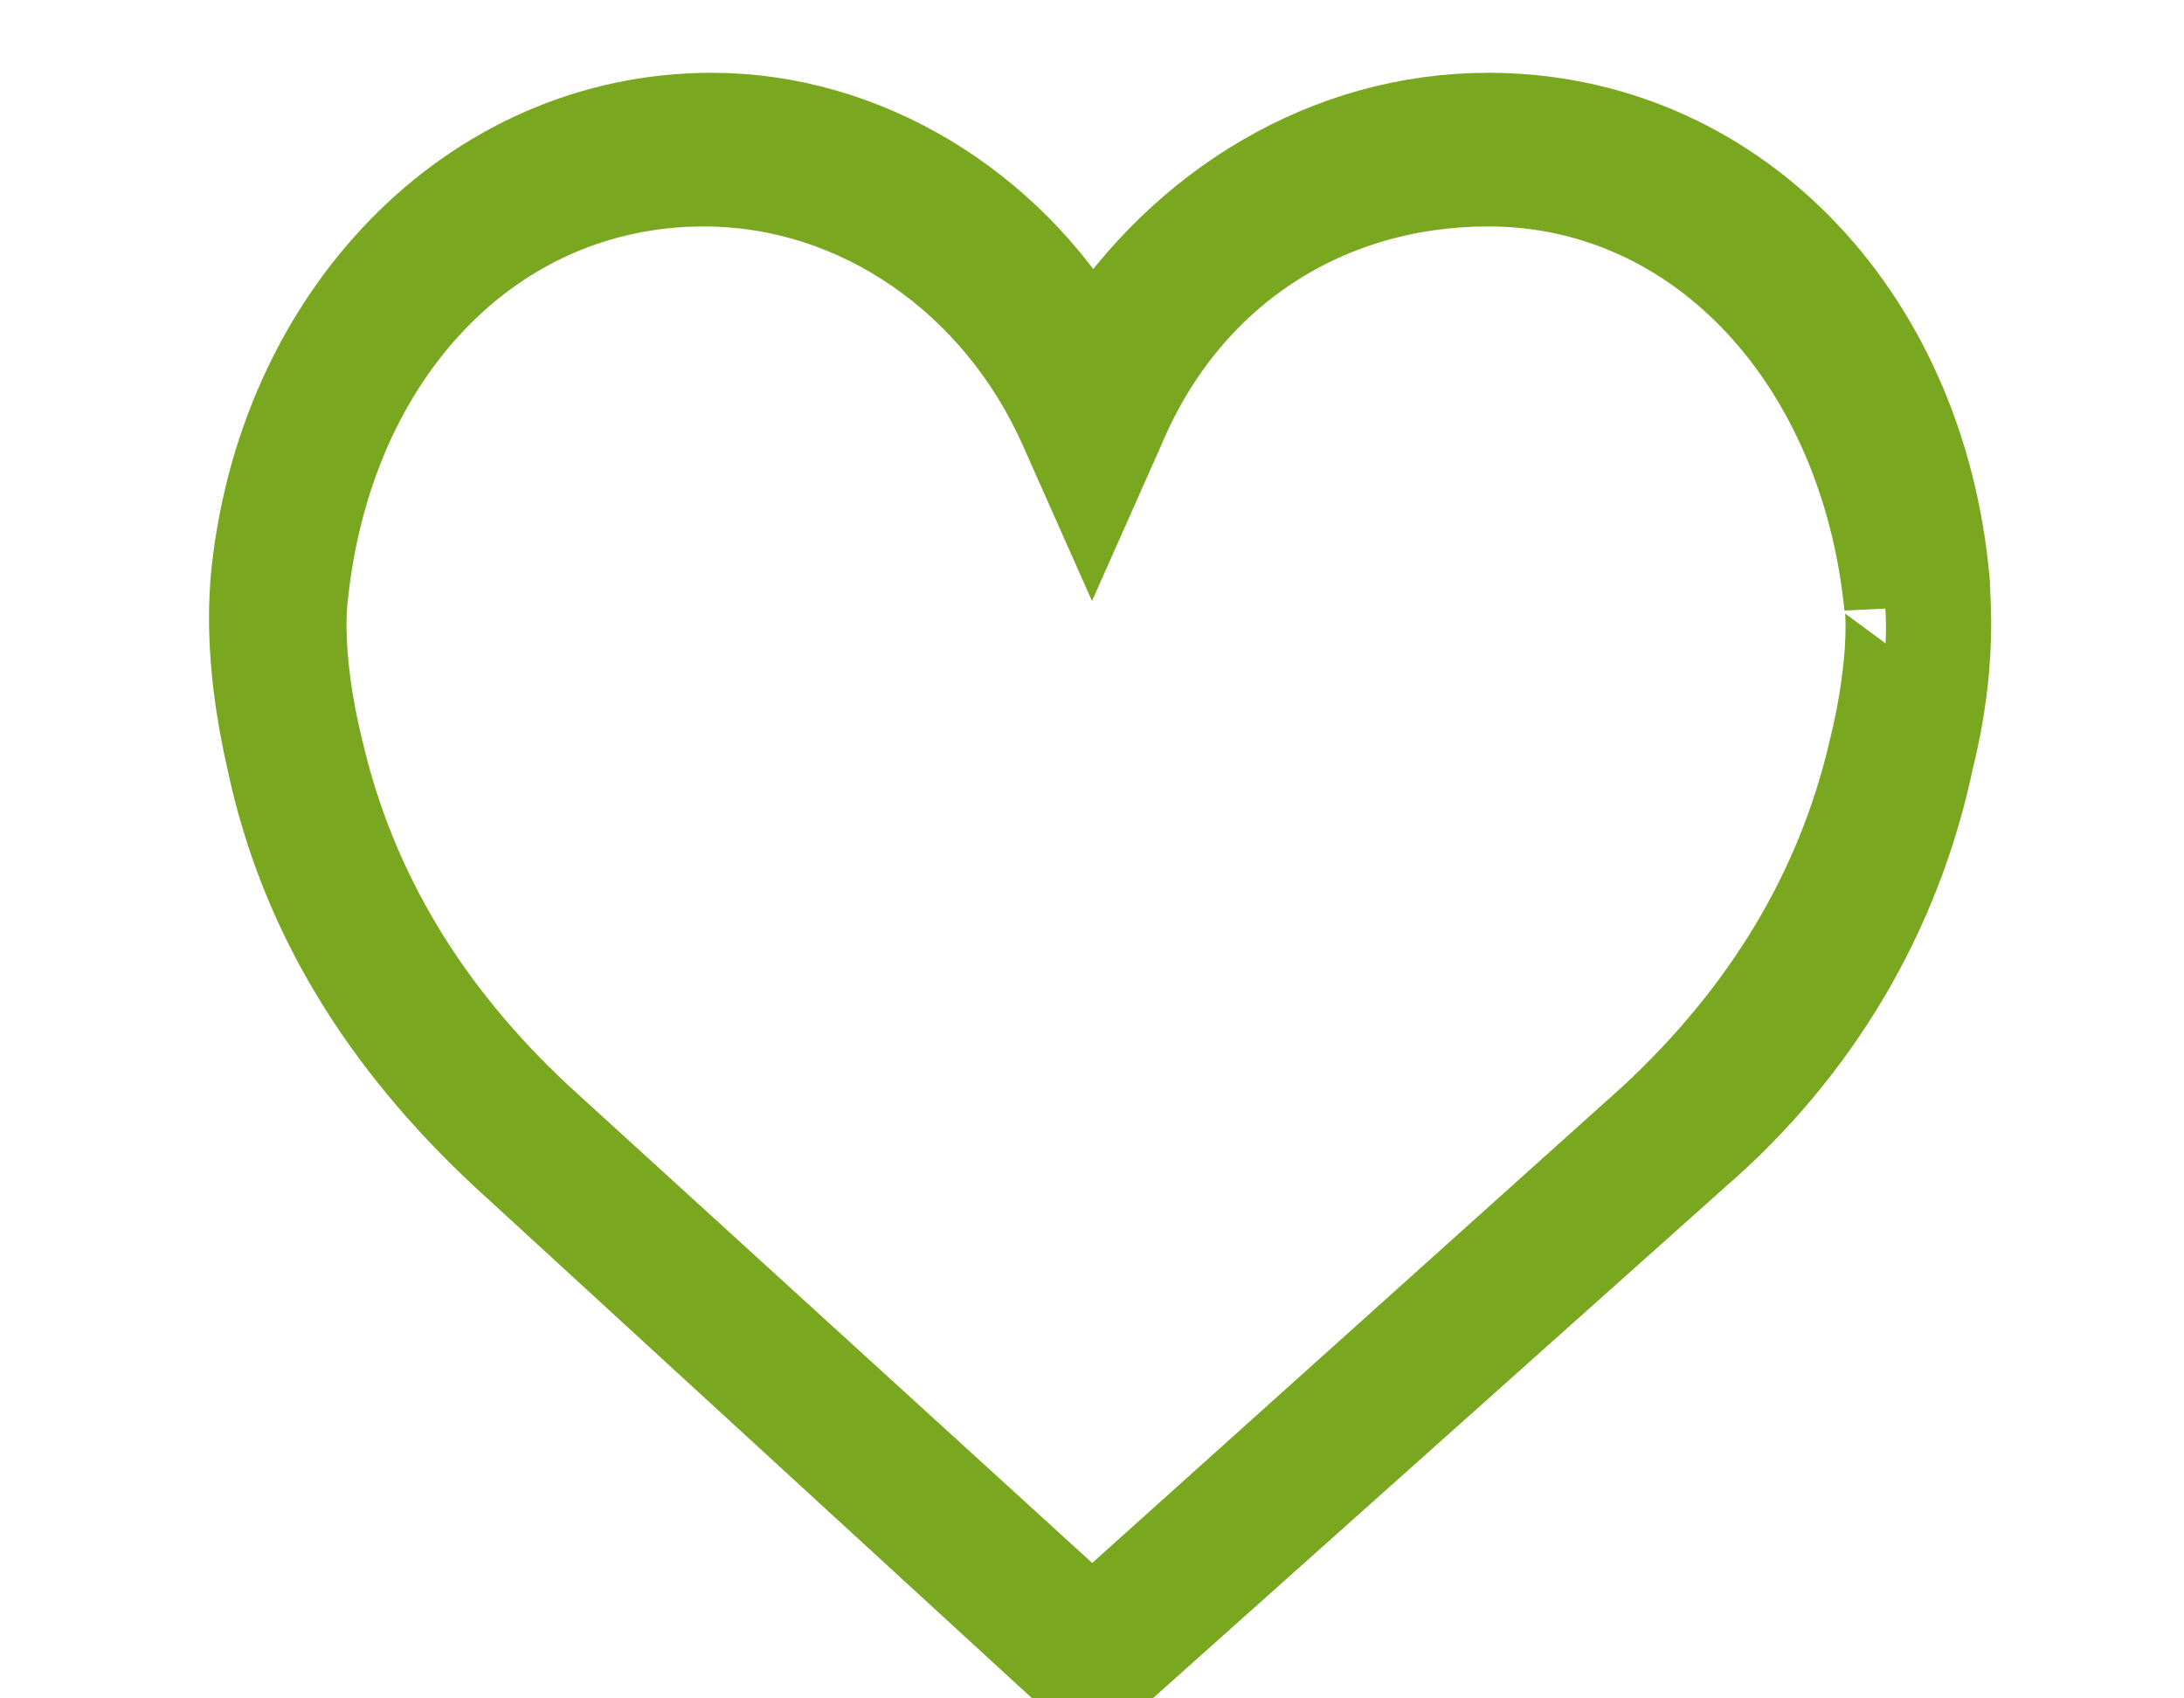 <?xml version="1.0" encoding="utf-8"?>
<!-- Generator: Adobe Illustrator 22.1.0, SVG Export Plug-In . SVG Version: 6.00 Build 0)  -->
<svg version="1.1" id="Layer_1" xmlns="http://www.w3.org/2000/svg" xmlns:xlink="http://www.w3.org/1999/xlink" x="0px" y="0px"
	 viewBox="0 0 27 21" style="enable-background:new 0 0 27 21;" xml:space="preserve">
<style type="text/css">
	.st0{fill:#79A71F;stroke:#79A71F;stroke-miterlimit:10;}
</style>
<title>Map</title>
<desc>Created with Sketch.</desc>
<g>
	<path class="st0" d="M24.1,7.2c-0.3-3.4-2.7-5.8-5.7-5.8c-2,0-3.8,1.1-4.9,2.8c-1-1.7-2.8-2.8-4.7-2.8c-3,0-5.4,2.5-5.7,5.8
		c0,0.1-0.1,0.9,0.2,2.2c0.4,1.9,1.4,3.5,2.9,4.9l7.3,6.7l7.5-6.7c1.5-1.3,2.5-3,2.9-4.9C24.2,8.2,24.1,7.4,24.1,7.2z M23.1,9.3
		c-0.4,1.7-1.3,3.2-2.7,4.5l-6.9,6.2l-6.8-6.2C5.3,12.5,4.4,11,4,9.3C3.7,8.1,3.8,7.4,3.8,7.4l0,0c0.3-3,2.3-5.1,4.9-5.1
		c1.9,0,3.6,1.2,4.4,3l0.4,0.9l0.4-0.9c0.8-1.9,2.5-3,4.5-3c2.6,0,4.6,2.2,4.9,5.2C23.3,7.4,23.4,8.1,23.1,9.3z"/>
</g>
</svg>
